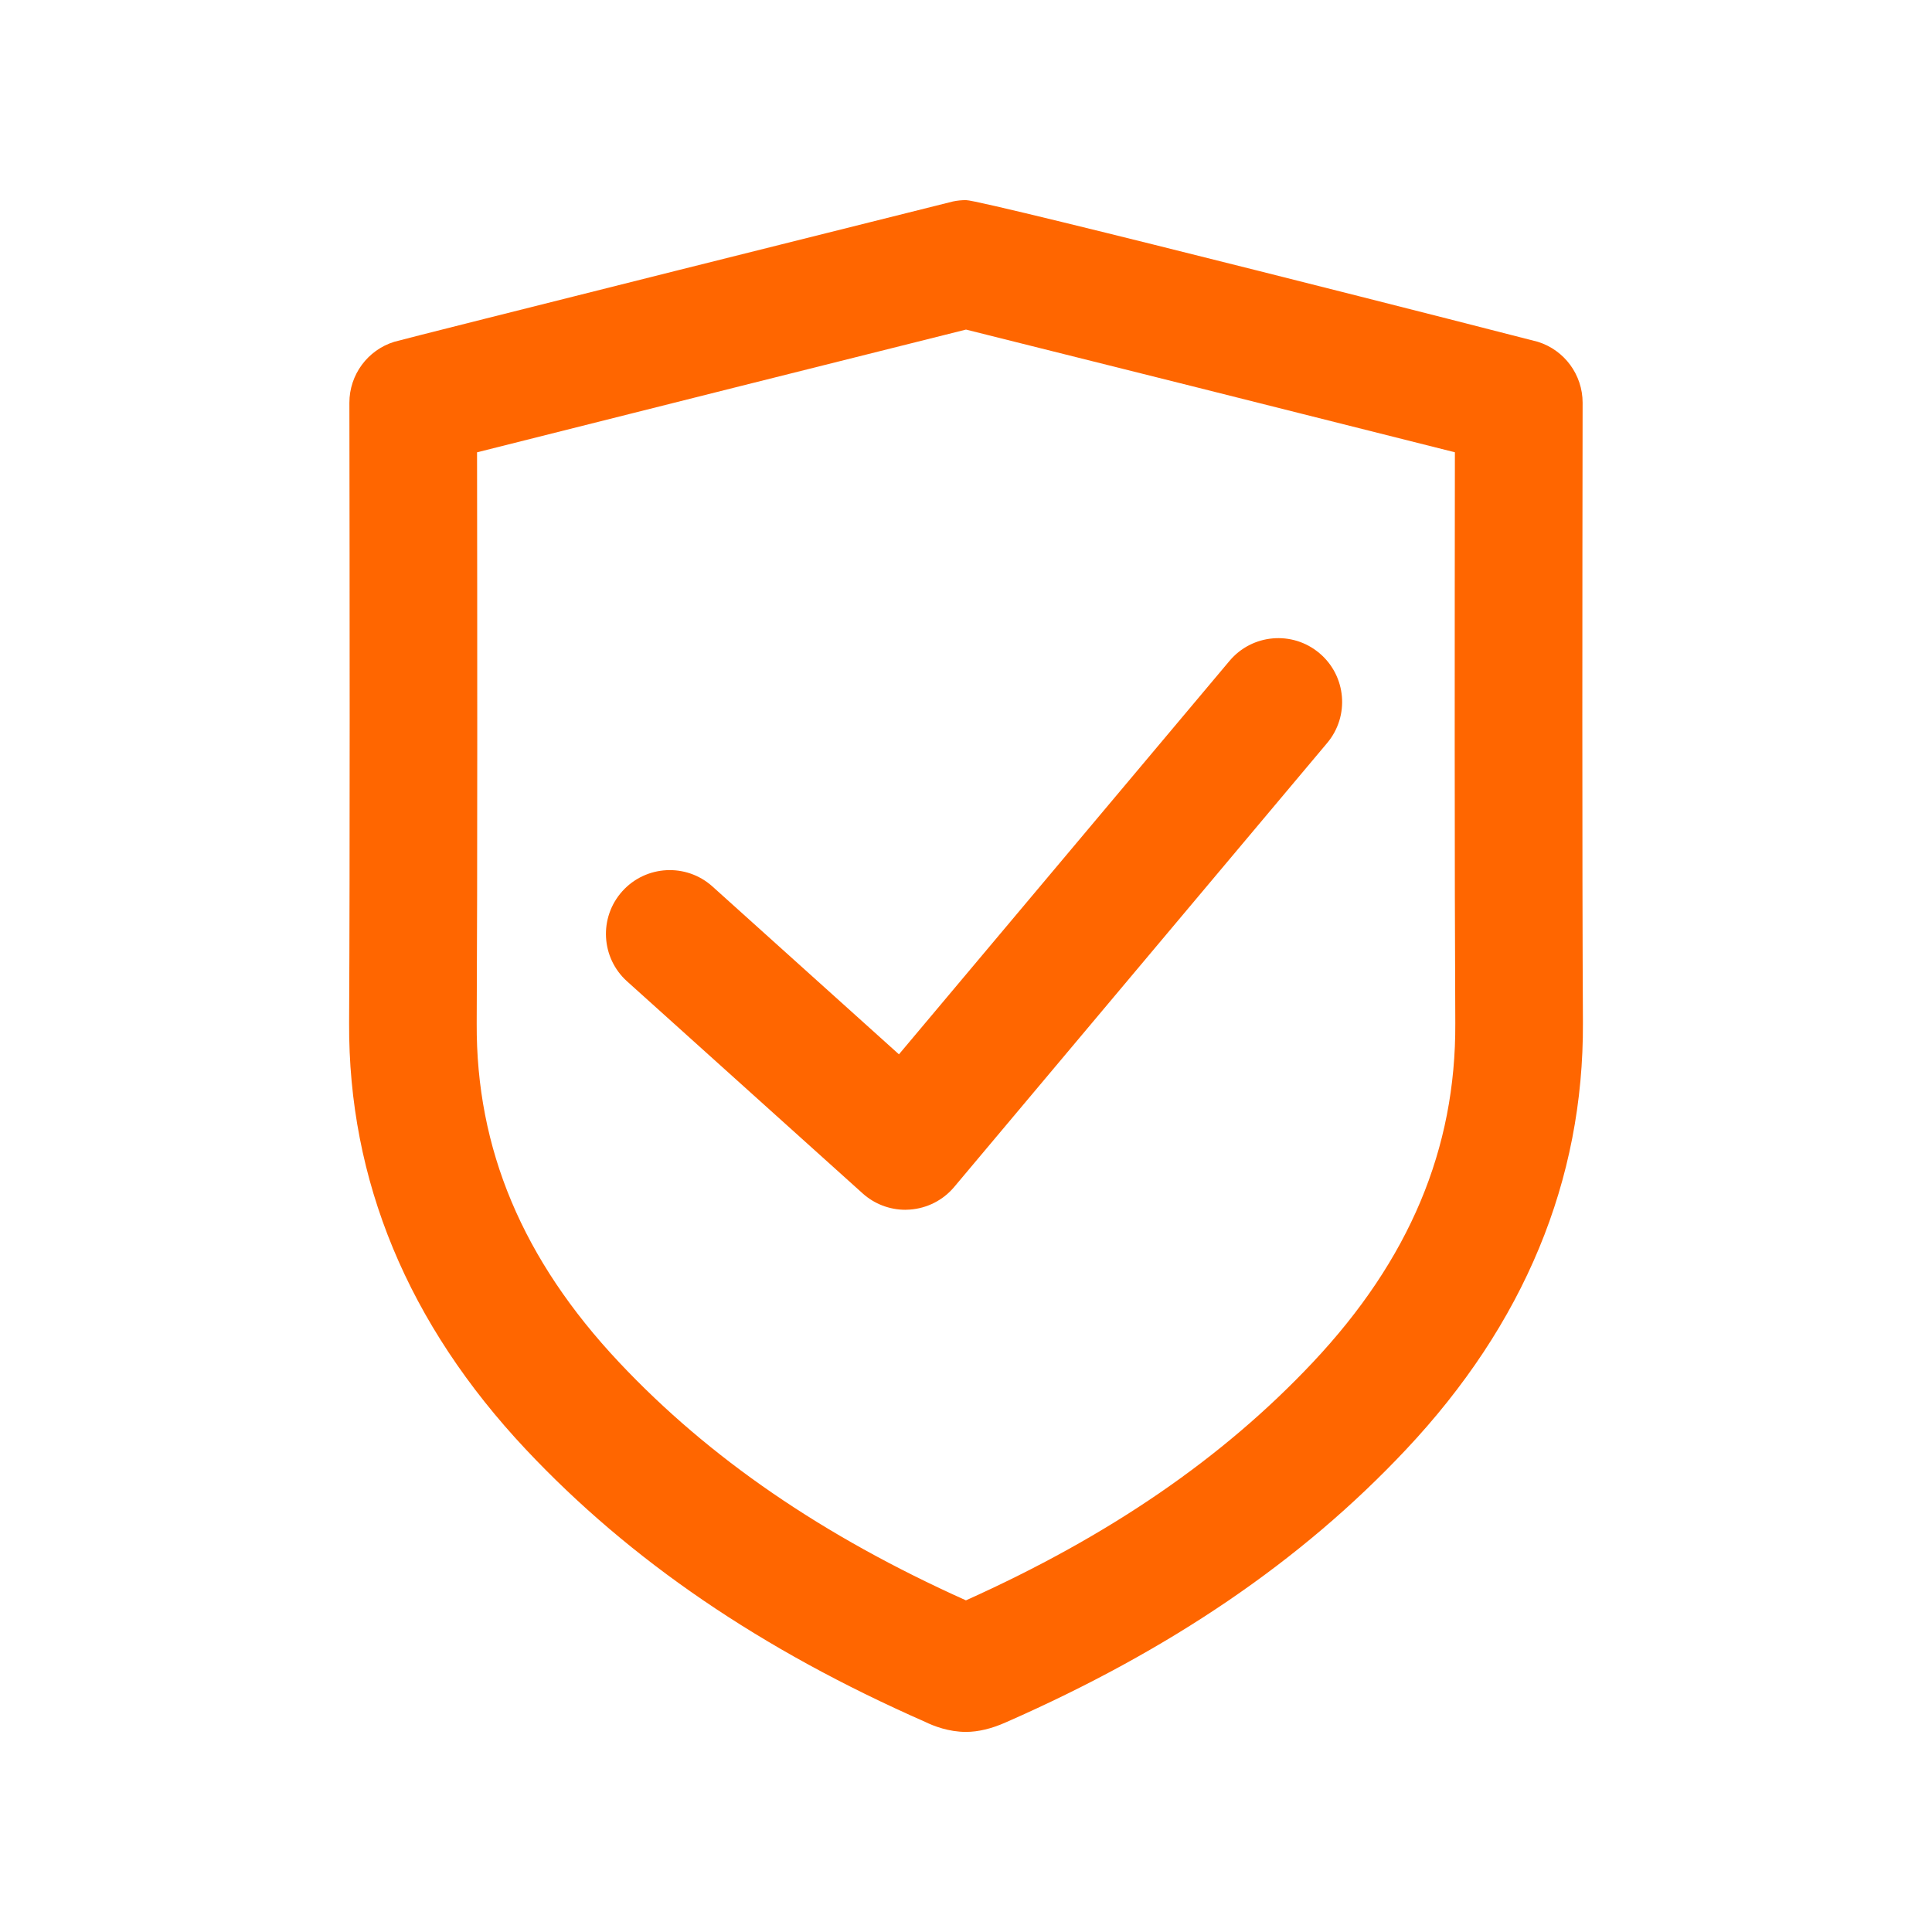 <svg xmlns="http://www.w3.org/2000/svg" xmlns:xlink="http://www.w3.org/1999/xlink" version="1.1" x="0px" y="0px" viewBox="0 0 100 100" enable-background="new 0 0 100 100" xml:space="preserve" aria-hidden="true" width="100px" height="100px" style="fill:url(#CerosGradient_idebd90426a);"><defs><linearGradient class="cerosgradient" data-cerosgradient="true" id="CerosGradient_idebd90426a" gradientUnits="userSpaceOnUse" x1="50%" y1="100%" x2="50%" y2="0%"><stop offset="0%" stop-color="#FF6600"/><stop offset="100%" stop-color="#FF6600"/></linearGradient><linearGradient/></defs><path d="M81.915,21.396l0.001-0.551c0-1.446-0.939-2.724-2.32-3.154C79.357,17.618,50.919,10.358,50,10.358  c-0.226,0-0.451,0.023-0.672,0.069c-0.167,0.035-28.408,7.105-28.92,7.264c-1.382,0.428-2.324,1.707-2.324,3.154l0.001,0.566  c0.013,8.264,0.029,23.348-0.015,31.524c-0.043,8.157,3.041,15.596,9.166,22.105c5.391,5.732,12.143,10.339,20.639,14.079  c0.451,0.221,1.232,0.524,2.125,0.524c0.63,0,1.325-0.168,2.046-0.488c8.531-3.745,15.31-8.362,20.718-14.114  c6.127-6.51,9.211-13.948,9.168-22.108C81.887,44.747,81.902,29.66,81.915,21.396z M67.951,70.516  c-4.654,4.947-10.518,8.977-17.954,12.318c-7.414-3.33-13.291-7.363-17.952-12.32c-4.995-5.309-7.406-11.047-7.371-17.545  c0.041-7.568,0.031-21.027,0.018-29.557c6.107-1.54,21.803-5.48,25.308-6.353c3.576,0.887,19.205,4.81,25.305,6.351  c-0.011,8.532-0.021,21.983,0.021,29.559C75.359,59.466,72.947,65.205,67.951,70.516z M63.639,34.208l-17.11,20.364l-9.653-8.688  c-1.357-1.22-3.445-1.109-4.665,0.246c-1.22,1.356-1.11,3.445,0.246,4.665L44.65,61.77c0.608,0.547,1.396,0.848,2.209,0.848  c0.077,0,0.153-0.003,0.23-0.01c0.893-0.063,1.723-0.483,2.299-1.17l19.305-22.98c1.175-1.396,0.994-3.48-0.403-4.653  C66.895,32.631,64.811,32.812,63.639,34.208z" style="fill:url(#CerosGradient_idebd90426a);"/></svg>